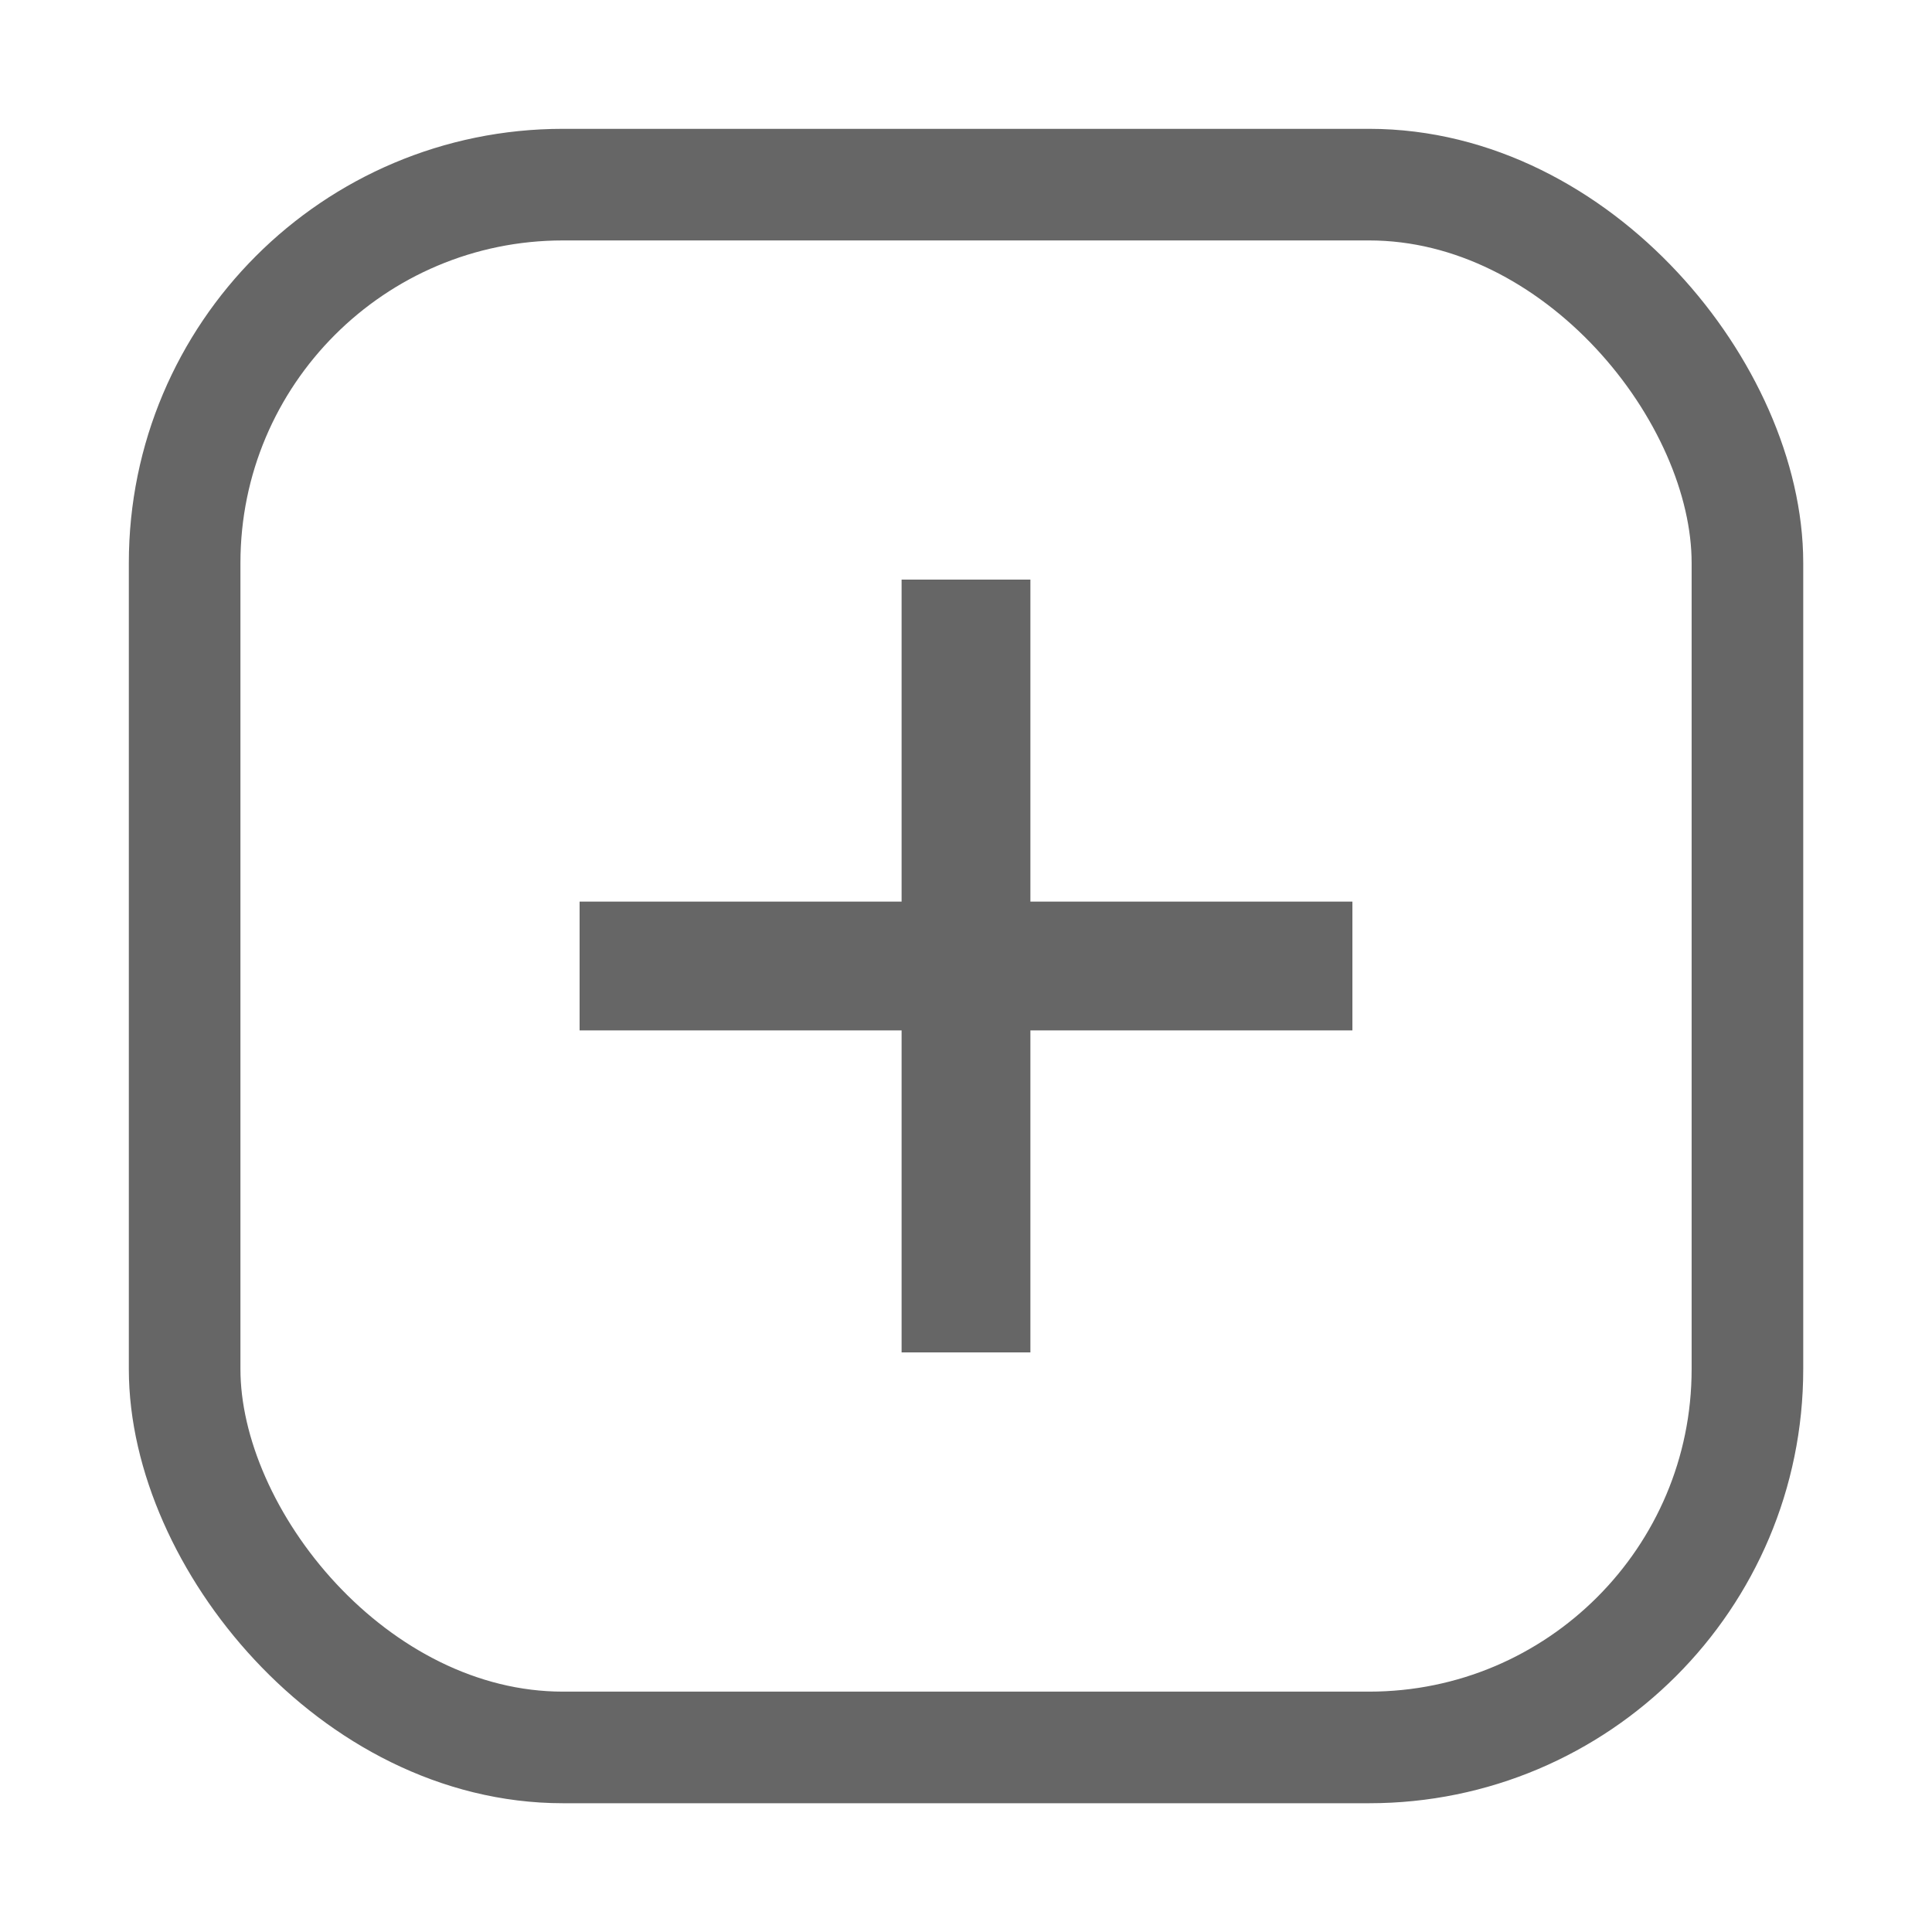 <svg viewBox="0 0 30 30" fill="none" xmlns="http://www.w3.org/2000/svg">
<rect x="2.867" y="2.867" width="24.267" height="24.267" rx="5.874" stroke="#666666" stroke-width="1.733" stroke-linejoin="round"/>
<rect x="9" y="14" width="12" height="2" fill="#666666"/>
<rect x="16" y="9" width="12" height="2" transform="rotate(90 16 9)" fill="#666666"/>
</svg>

